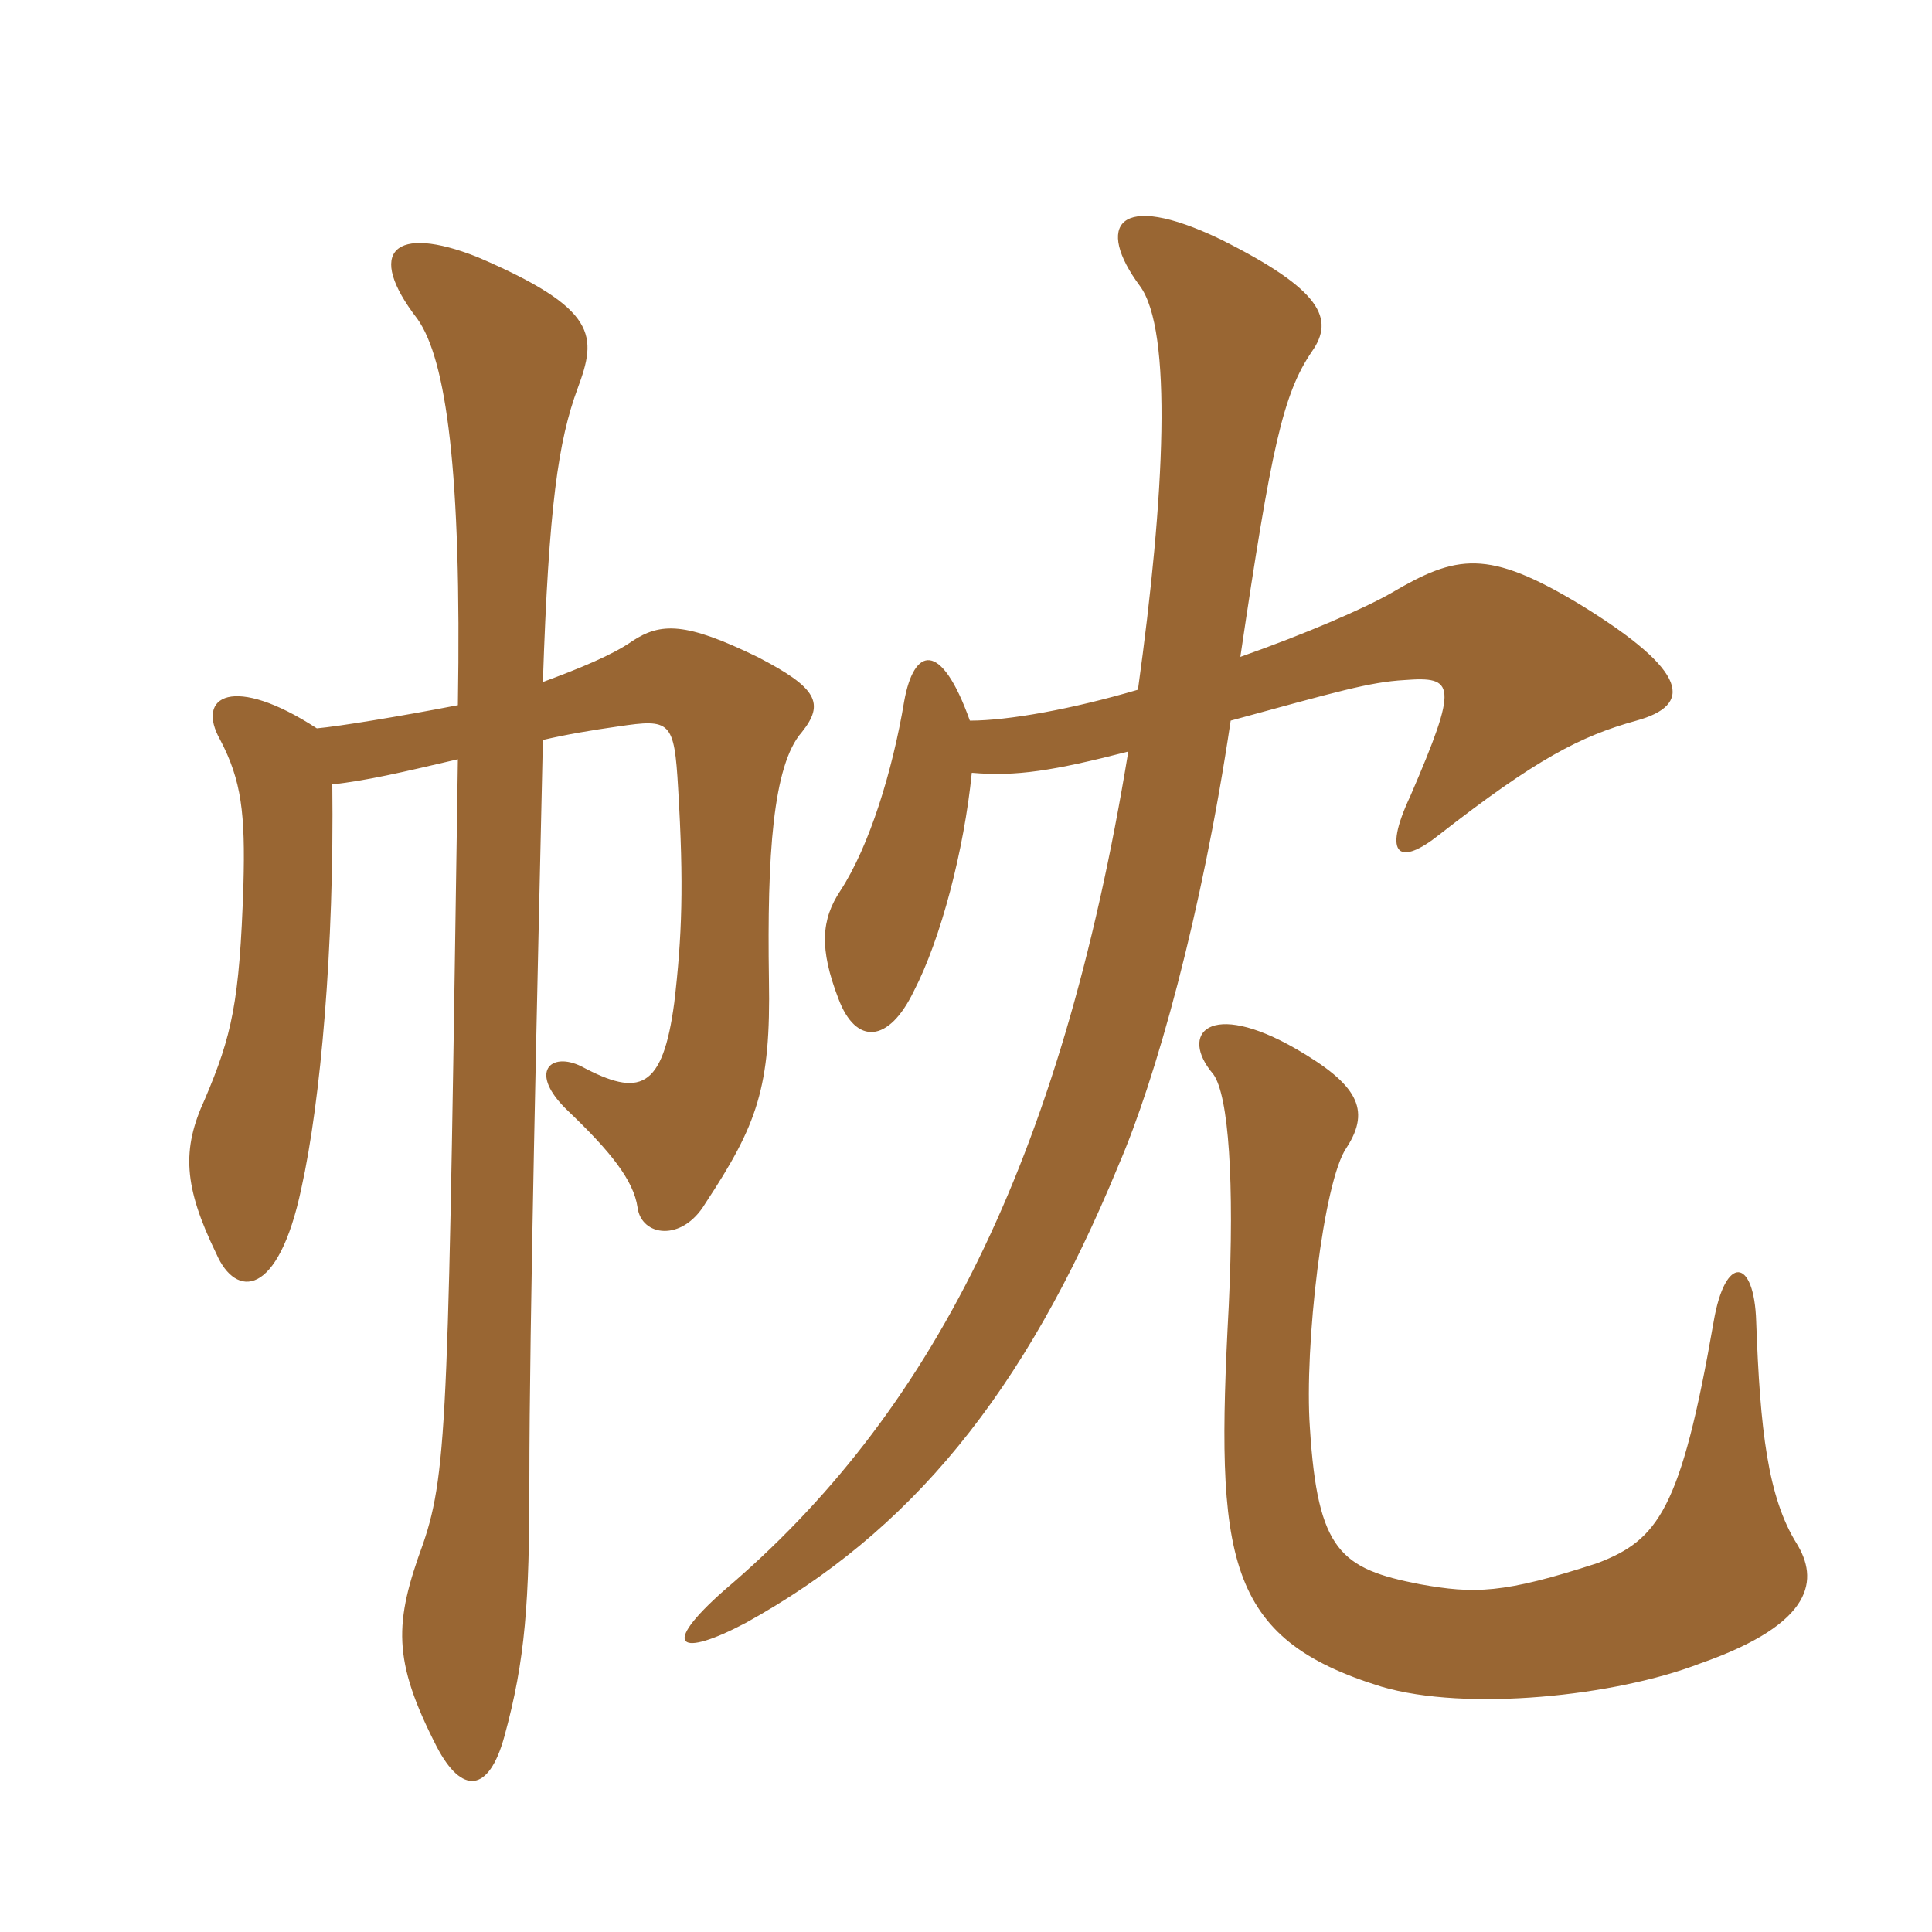 <svg xmlns="http://www.w3.org/2000/svg" xmlns:xlink="http://www.w3.org/1999/xlink" width="150" height="150"><path fill="#996633" padding="10" d="M139.50 119.85C137.25 116.25 136.65 111 136.35 102.60C136.20 97.65 133.95 97.35 133.05 102.60C130.50 117.30 128.70 119.55 124.05 121.35C116.70 123.75 114.45 123.75 110.25 123C104.10 121.80 102.30 120.45 101.70 110.85C101.25 104.55 102.75 91.65 104.55 89.10C106.50 86.10 105.30 84.15 100.65 81.45C93.90 77.55 91.50 80.25 94.20 83.40C95.40 85.05 95.85 91.80 95.40 101.40C94.35 121.05 95.10 127.20 107.25 130.95C113.85 132.90 125.40 131.70 132 129.15C141 126 141.15 122.55 139.50 119.85ZM87.60 58.35C82.35 90.45 72.15 109.95 56.25 123.45C51.15 127.95 52.80 128.70 57.90 126C70.65 118.95 79.50 108.30 86.85 90.45C89.70 83.85 93.30 71.10 95.55 55.95C103.80 53.70 106.35 52.95 109.05 52.80C112.95 52.50 113.25 53.10 109.50 61.80C107.25 66.60 108.75 67.20 111.75 64.80C119.25 58.95 122.70 57.15 127.05 55.95C131.40 54.75 131.25 52.20 122.70 46.95C115.50 42.60 113.10 43.05 108 46.05C105.90 47.25 101.40 49.20 96.30 51C98.70 34.80 99.60 30.60 101.85 27.30C103.65 24.75 102.60 22.50 94.80 18.60C86.70 14.70 85.05 17.55 88.50 22.20C91.05 25.65 90.45 38.40 88.35 53.55C83.25 55.05 78.30 55.95 75.30 55.95C73.05 49.65 70.95 50.25 70.20 54.45C69.30 59.85 67.50 65.70 65.25 69.15C63.75 71.40 63.60 73.65 65.10 77.55C66.45 81.15 69 81 70.95 76.95C73.05 72.90 74.85 66 75.45 60C78.90 60.30 81.75 59.85 87.60 58.35ZM35.55 54.75C30.90 55.65 26.25 56.40 24.60 56.55C18.15 52.35 15.15 54 17.10 57.45C18.75 60.60 19.05 63.15 18.90 68.70C18.60 77.85 18 80.40 15.90 85.35C14.10 89.25 14.25 92.10 16.80 97.35C18.30 100.80 21.60 100.80 23.40 92.25C24.90 85.50 25.95 73.50 25.80 60.90C28.50 60.60 31.05 60 35.55 58.95C34.80 109.05 34.80 114.15 32.85 119.85C30.60 126 30.45 128.85 33.90 135.60C35.85 139.35 37.95 139.20 39.15 134.85C40.80 128.85 41.10 124.35 41.10 115.05C41.10 102.90 41.70 77.55 42.15 57.45C44.10 57 45.90 56.70 48 56.40C52.05 55.80 52.35 55.95 52.65 61.20C53.10 68.70 52.95 72.75 52.35 77.85C51.45 84.60 49.65 85.20 45.15 82.80C42.75 81.60 40.95 83.25 44.10 86.25C47.40 89.40 49.20 91.65 49.50 93.75C49.80 96 52.95 96.45 54.75 93.45C58.80 87.30 59.85 84.45 59.70 76.05C59.55 66.45 60 59.40 62.25 56.85C64.05 54.60 63.45 53.40 58.80 51C53.25 48.30 51.30 48.30 49.05 49.80C47.55 50.85 45 51.90 42.15 52.95C42.60 39.30 43.35 34.20 44.85 30.15C46.35 26.10 46.50 24 37.05 19.95C30.60 17.40 28.35 19.50 32.40 24.75C34.65 27.90 35.85 36.60 35.55 54.75Z"/></svg>